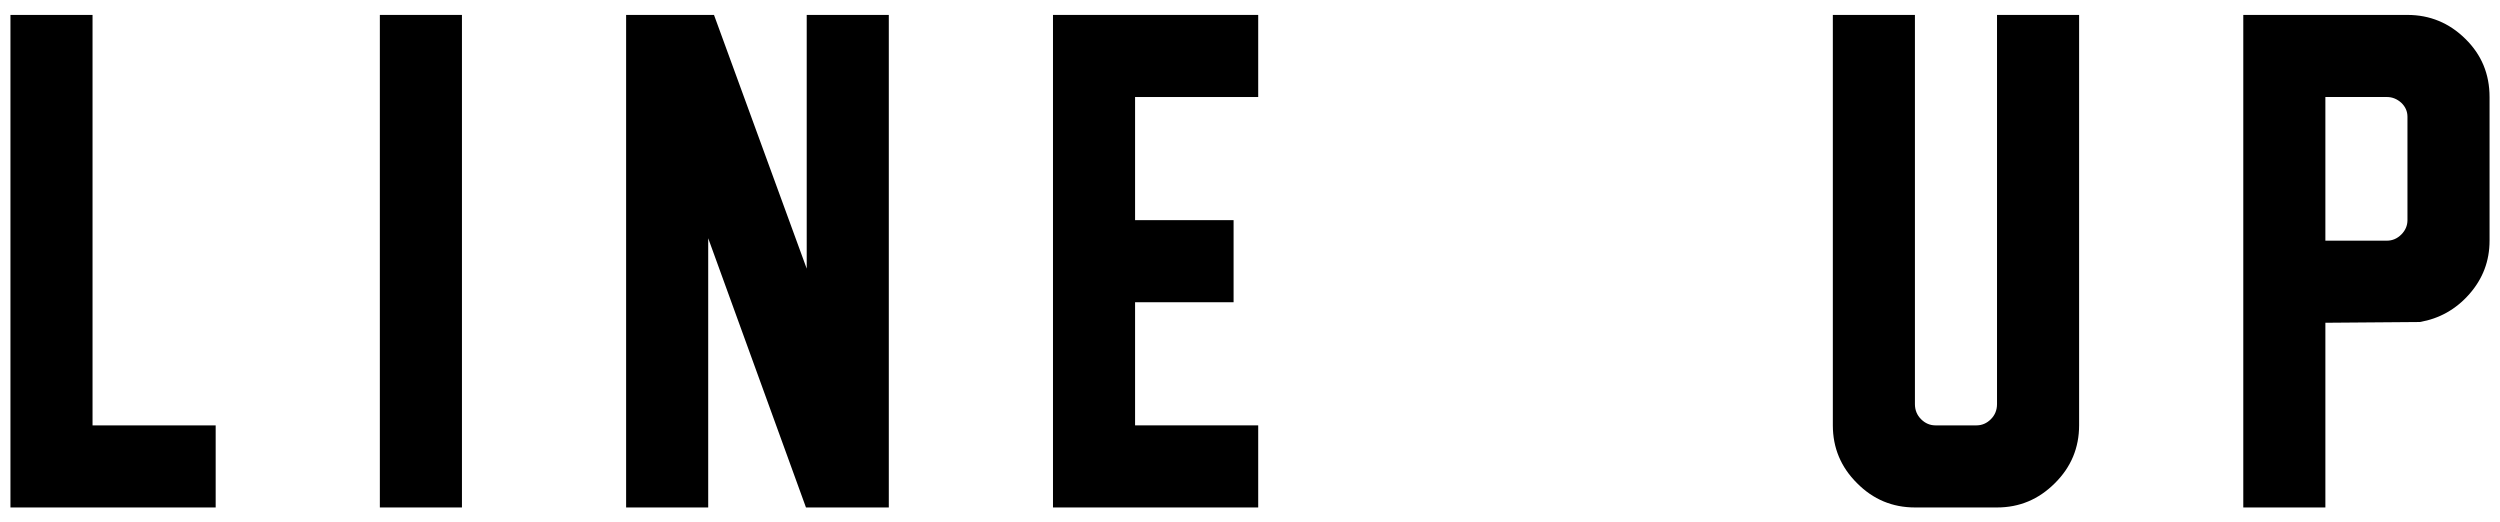 <?xml version="1.0" encoding="UTF-8"?><svg id="b" xmlns="http://www.w3.org/2000/svg" width="134" height="28" viewBox="0 0 134 28"><path d="M.56,.8H4.96V22.8h6.6v4.4H.56V.8Z"/><path d="M20.36,27.2V.8h4.4V27.2h-4.4Z"/><path d="M43.2,27.2l-5.24-14.43v14.43h-4.4V.8h4.71l4.97,13.6V.8h4.4V27.2h-4.44Z"/><path d="M56.44,.8h11V5.2h-6.6v6.6h5.28v4.4h-5.28v6.6h6.6v4.4h-11V.8Z"/><path d="M107.04,27.2h-4.4c-1.2,0-2.24-.43-3.1-1.3-.87-.86-1.3-1.9-1.3-3.1V.8h4.4V21.66c0,.32,.11,.59,.33,.81,.22,.22,.48,.33,.77,.33h2.2c.29,0,.55-.11,.77-.33,.22-.22,.33-.49,.33-.81V.8h4.4V22.8c0,1.2-.43,2.24-1.3,3.1-.87,.87-1.9,1.3-3.1,1.3Z"/><path d="M124.64,27.2h-4.4V.8h8.8c1.2,0,2.24,.43,3.1,1.28,.87,.85,1.3,1.89,1.3,3.12v7.7c0,1.09-.36,2.04-1.08,2.86-.72,.82-1.61,1.32-2.66,1.5l-5.06,.04v9.9Zm4.4-20.94c0-.29-.11-.54-.33-.75-.22-.2-.48-.31-.77-.31h-3.3v7.7h3.3c.29,0,.55-.11,.77-.33,.22-.22,.33-.48,.33-.77V6.26Z"/></svg>